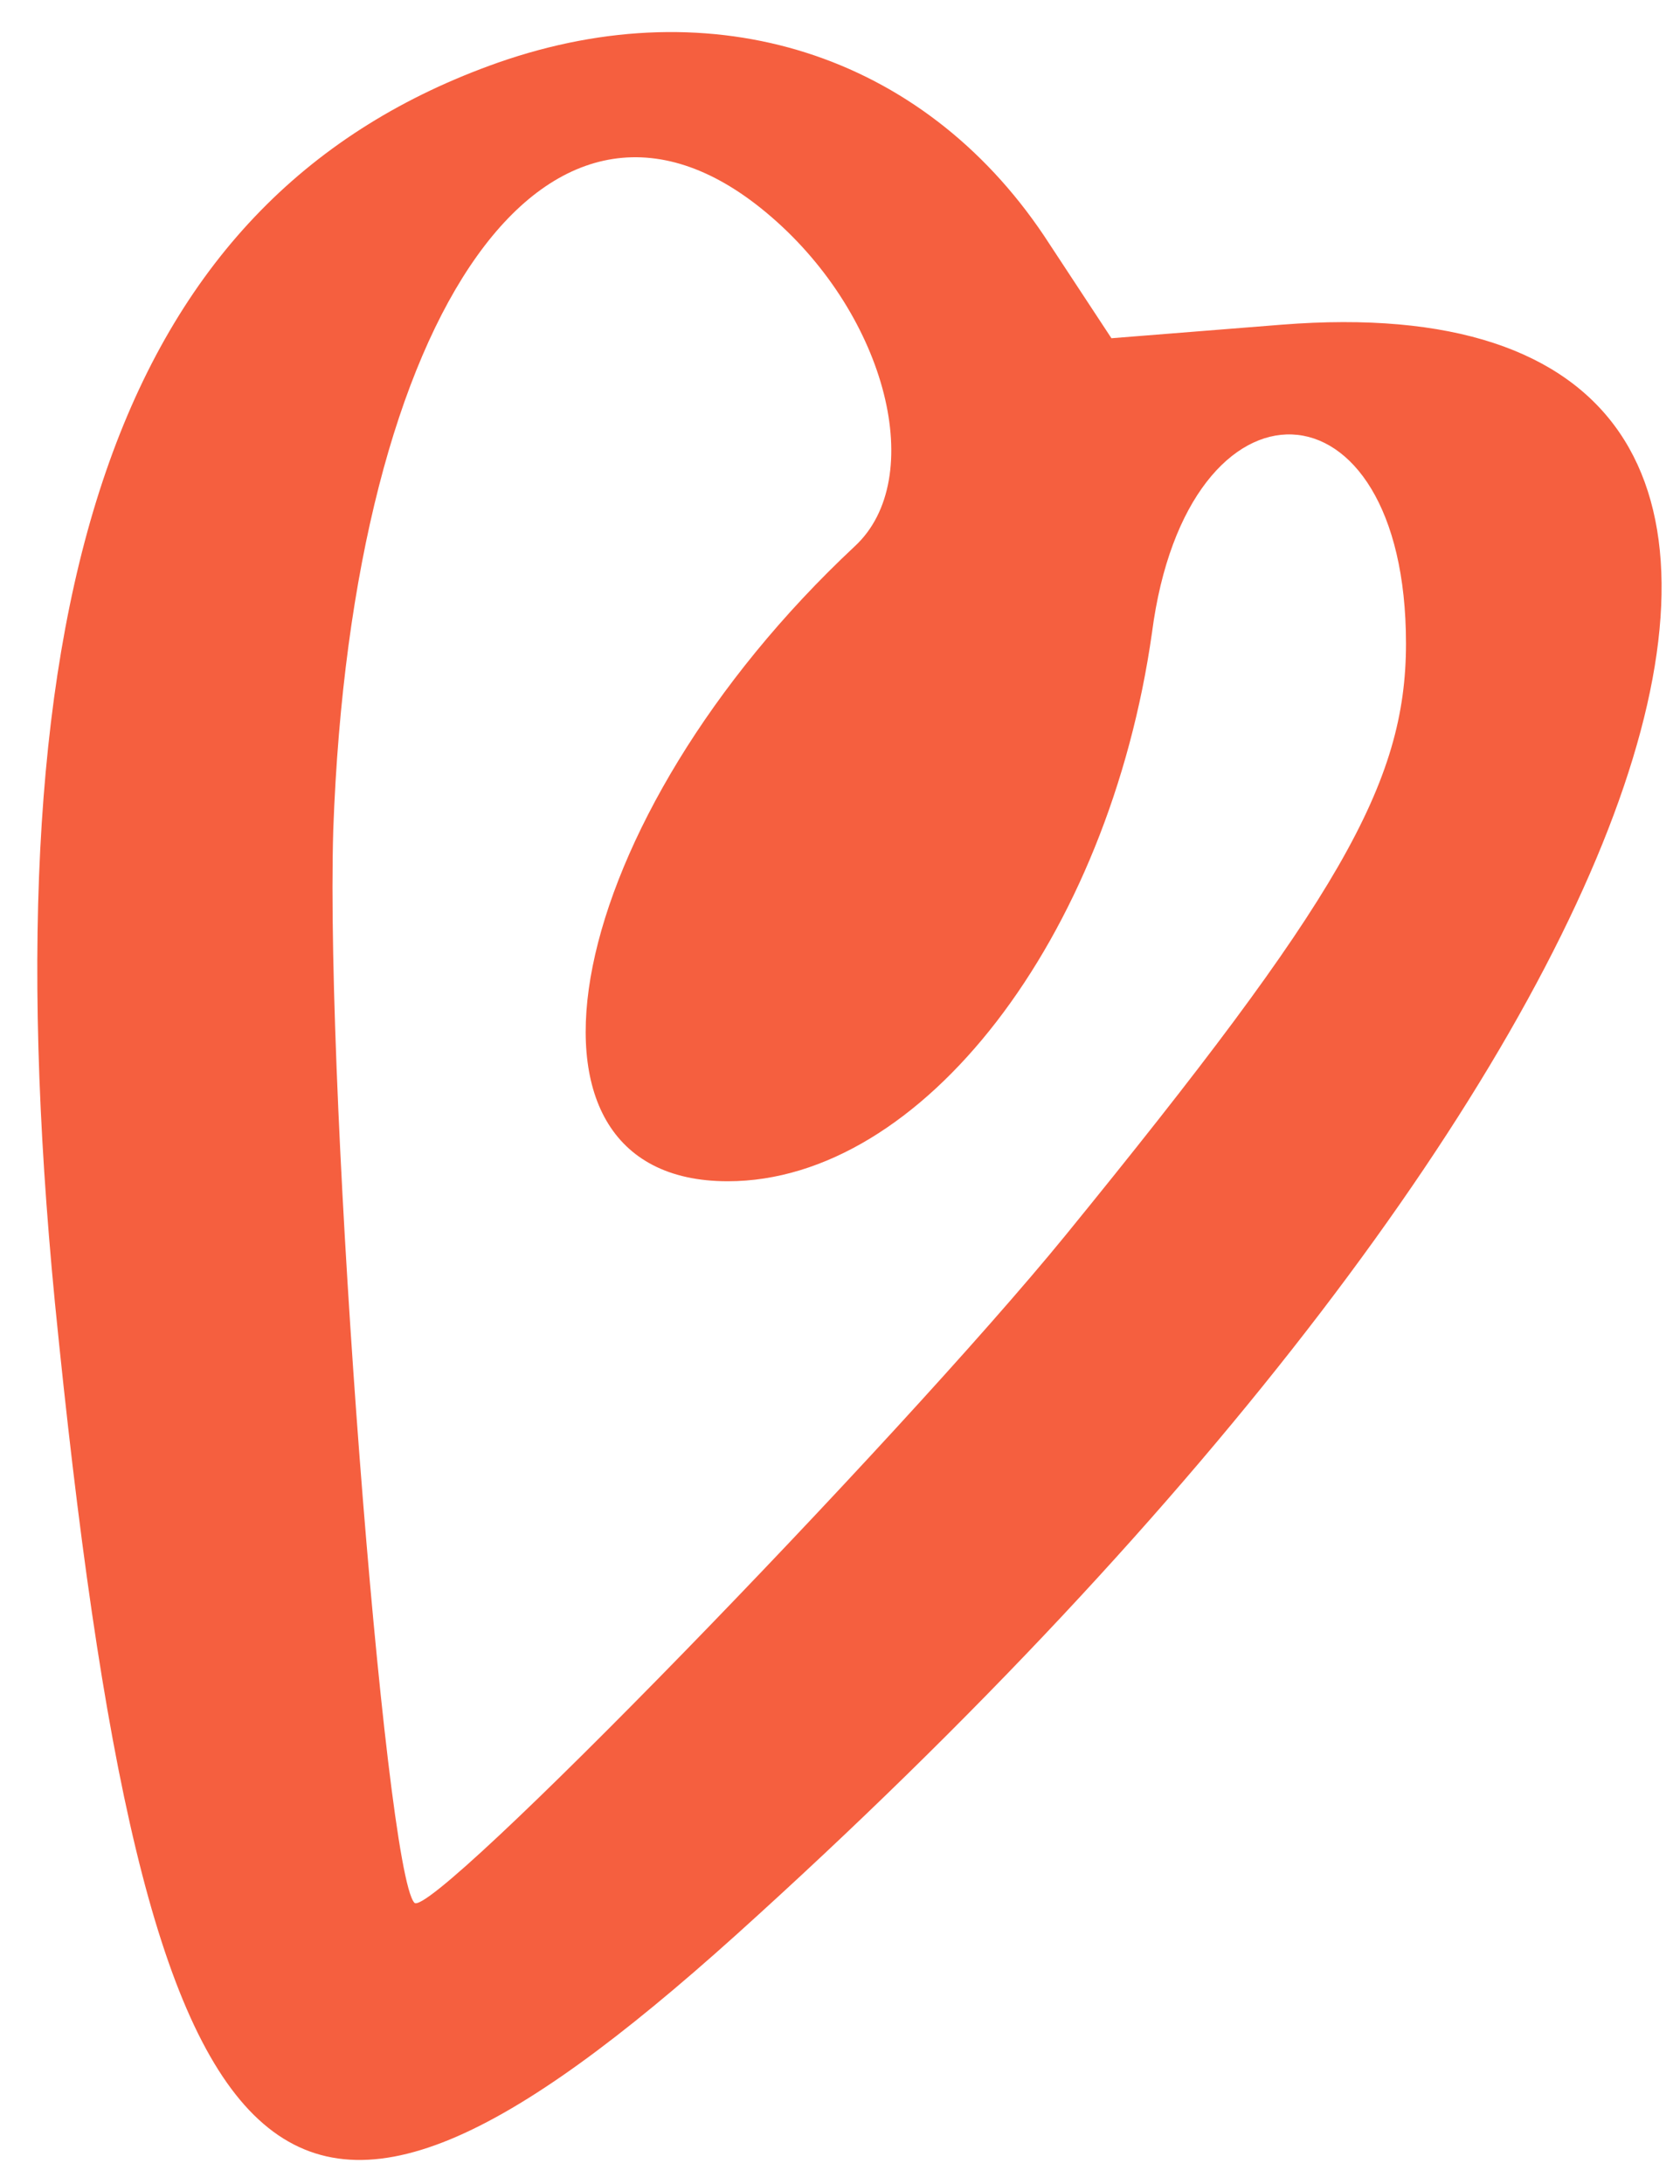 <?xml version="1.0" encoding="UTF-8"?> <svg xmlns="http://www.w3.org/2000/svg" width="30" height="39" viewBox="0 0 30 39" fill="none"> <path d="M13.14 34.556C30.221 19.164 35.094 4.833 22.887 5.798L19.847 6.04L18.641 4.206C16.47 0.973 12.754 -0.233 8.894 1.118C2.188 3.482 -0.273 10.382 0.981 23.265C2.622 39.766 4.986 41.89 13.14 34.556ZM5.951 14.821C6.289 5.461 9.859 0.491 13.768 3.868C15.842 5.654 16.566 8.549 15.264 9.755C10.053 14.628 8.75 21.094 12.996 21.094C16.47 21.094 19.799 16.751 20.571 11.299C21.198 6.474 25.107 6.618 25.107 11.492C25.107 14.001 23.9 16.076 19.027 22.059C16.035 25.726 7.688 34.314 7.399 33.977C6.868 33.398 5.806 19.743 5.951 14.821Z" fill="#F55F3F"></path> </svg> 